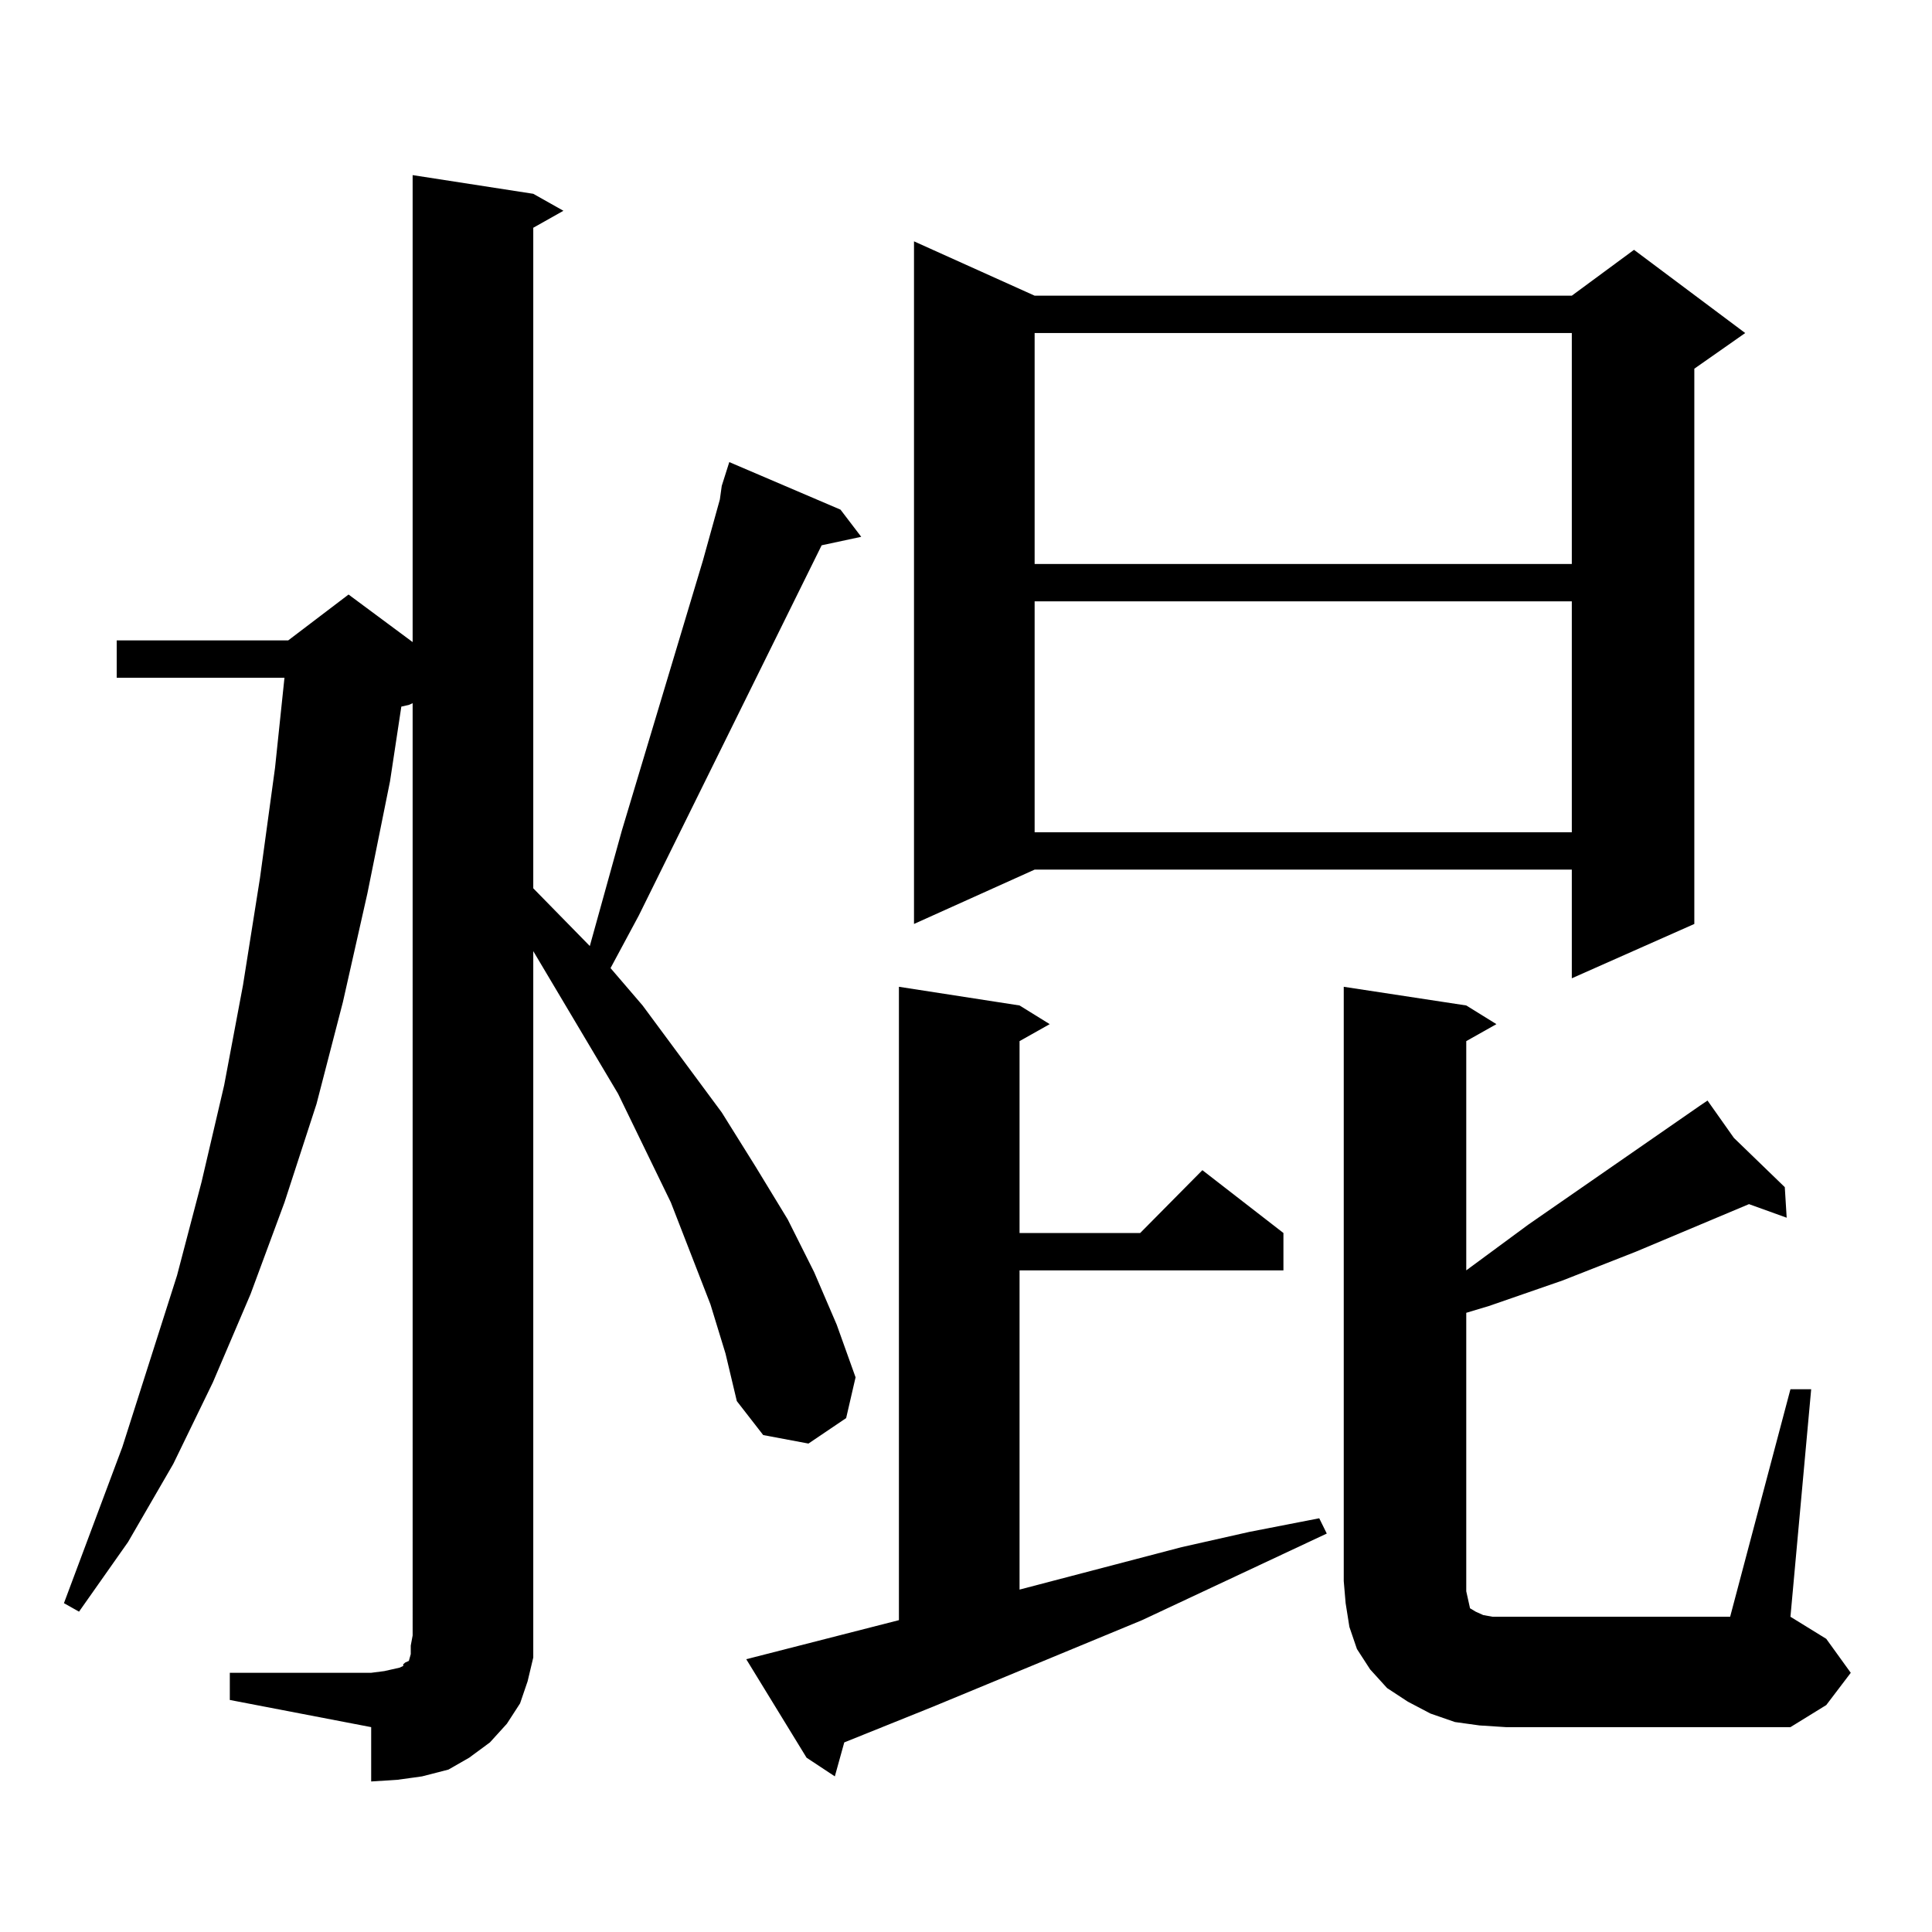 <?xml version="1.0" encoding="utf-8"?>
<!-- Generator: Adobe Illustrator 16.0.0, SVG Export Plug-In . SVG Version: 6.00 Build 0)  -->
<!DOCTYPE svg PUBLIC "-//W3C//DTD SVG 1.1//EN" "http://www.w3.org/Graphics/SVG/1.1/DTD/svg11.dtd">
<svg version="1.1" id="图层_1" xmlns="http://www.w3.org/2000/svg" xmlns:xlink="http://www.w3.org/1999/xlink" x="0px" y="0px"
	 width="1000px" height="1000px" viewBox="0 0 1000 1000" enable-background="new 0 0 1000 1000" xml:space="preserve">
<path d="M118.948,865.836h73.169l6.829-0.879l3.902-0.879l3.902-0.879l1.951-0.879v-0.879l0.976-0.879l1.951-0.879l0.976-3.516
	v-4.395l0.976-5.273V363.98l-1.951,0.879l-3.902,0.879l-5.854,38.672l-11.707,58.008l-12.683,56.25l-13.658,52.734l-16.585,50.977
	L129.68,669.84l-19.512,45.703L89.681,757.73l-23.414,40.43l-25.365,36.035l-7.805-4.395l30.243-80.859l28.292-88.77l12.683-48.34
	l11.707-50.098l9.756-51.855l8.78-55.371l7.805-57.129l4.878-46.582H60.413v-19.336h88.778l31.219-23.73l33.17,24.609V90.641
	l62.438,9.668l15.609,8.789l-15.609,8.789v341.895l29.268,29.883l16.585-59.766l41.95-139.746l8.78-31.641l0.976-7.031l3.902-12.305
	l57.56,24.609l10.731,14.063l-20.487,4.395L330.65,473.844l-14.634,27.246l16.585,19.336l40.975,55.371l17.561,28.125l16.585,27.246
	l13.658,27.246l11.707,27.246l9.756,27.246L437.965,734l-19.512,13.184l-23.414-4.395l-13.658-17.578l-5.854-24.609l-7.805-25.488
	l-20.487-52.734l-27.316-56.25l-43.901-73.828V846.5v11.426l-2.927,12.305l-3.902,11.426l-6.829,10.547l-8.78,9.668l-10.731,7.91
	l-10.731,6.152l-13.658,3.516l-12.683,1.758l-13.658,0.879v-28.125l-73.169-14.063V865.836z M386.259,858.805l79.022-20.215V510.758
	l62.438,9.668l15.609,9.668l-15.609,8.789v99.316h62.438l32.194-32.52l41.95,32.52v19.336H527.719V822.77l83.9-21.973l35.121-7.91
	l36.097-7.031l3.902,7.91l-95.607,44.824l-108.29,44.824l-45.853,18.457l-4.878,17.578l-14.634-9.668L386.259,858.805z
	 M535.523,153.043h278.042l32.194-23.73l57.56,43.066l-26.341,18.457v287.402l-63.413,28.125v-56.25H535.523l-62.438,28.125v-353.32
	L535.523,153.043z M535.523,172.379V291.91h278.042V172.379H535.523z M535.523,311.246v119.531h278.042V311.246H535.523z
	 M926.733,719.059h10.731l-10.731,117.773l18.536,11.426l12.683,17.578l-12.683,16.699l-18.536,11.426H779.42l-13.658-0.879
	l-12.683-1.758l-12.683-4.395l-11.707-6.152l-10.731-7.031l-8.78-9.668l-6.829-10.547l-3.902-11.426l-1.951-12.305l-0.976-11.426
	V510.758l63.413,9.668l15.609,9.668l-15.609,8.789v118.652l32.194-23.73l88.778-61.523l3.902-2.637l13.658,19.336l26.341,25.488
	l0.976,15.82l-19.512-7.031l-58.535,24.609l-38.048,14.941l-38.048,13.184l-11.707,3.516v144.141l0.976,4.395l0.976,4.395
	l2.927,1.758l3.902,1.758l4.878,0.879h6.829h116.095L926.733,719.059z"/>
</svg>
